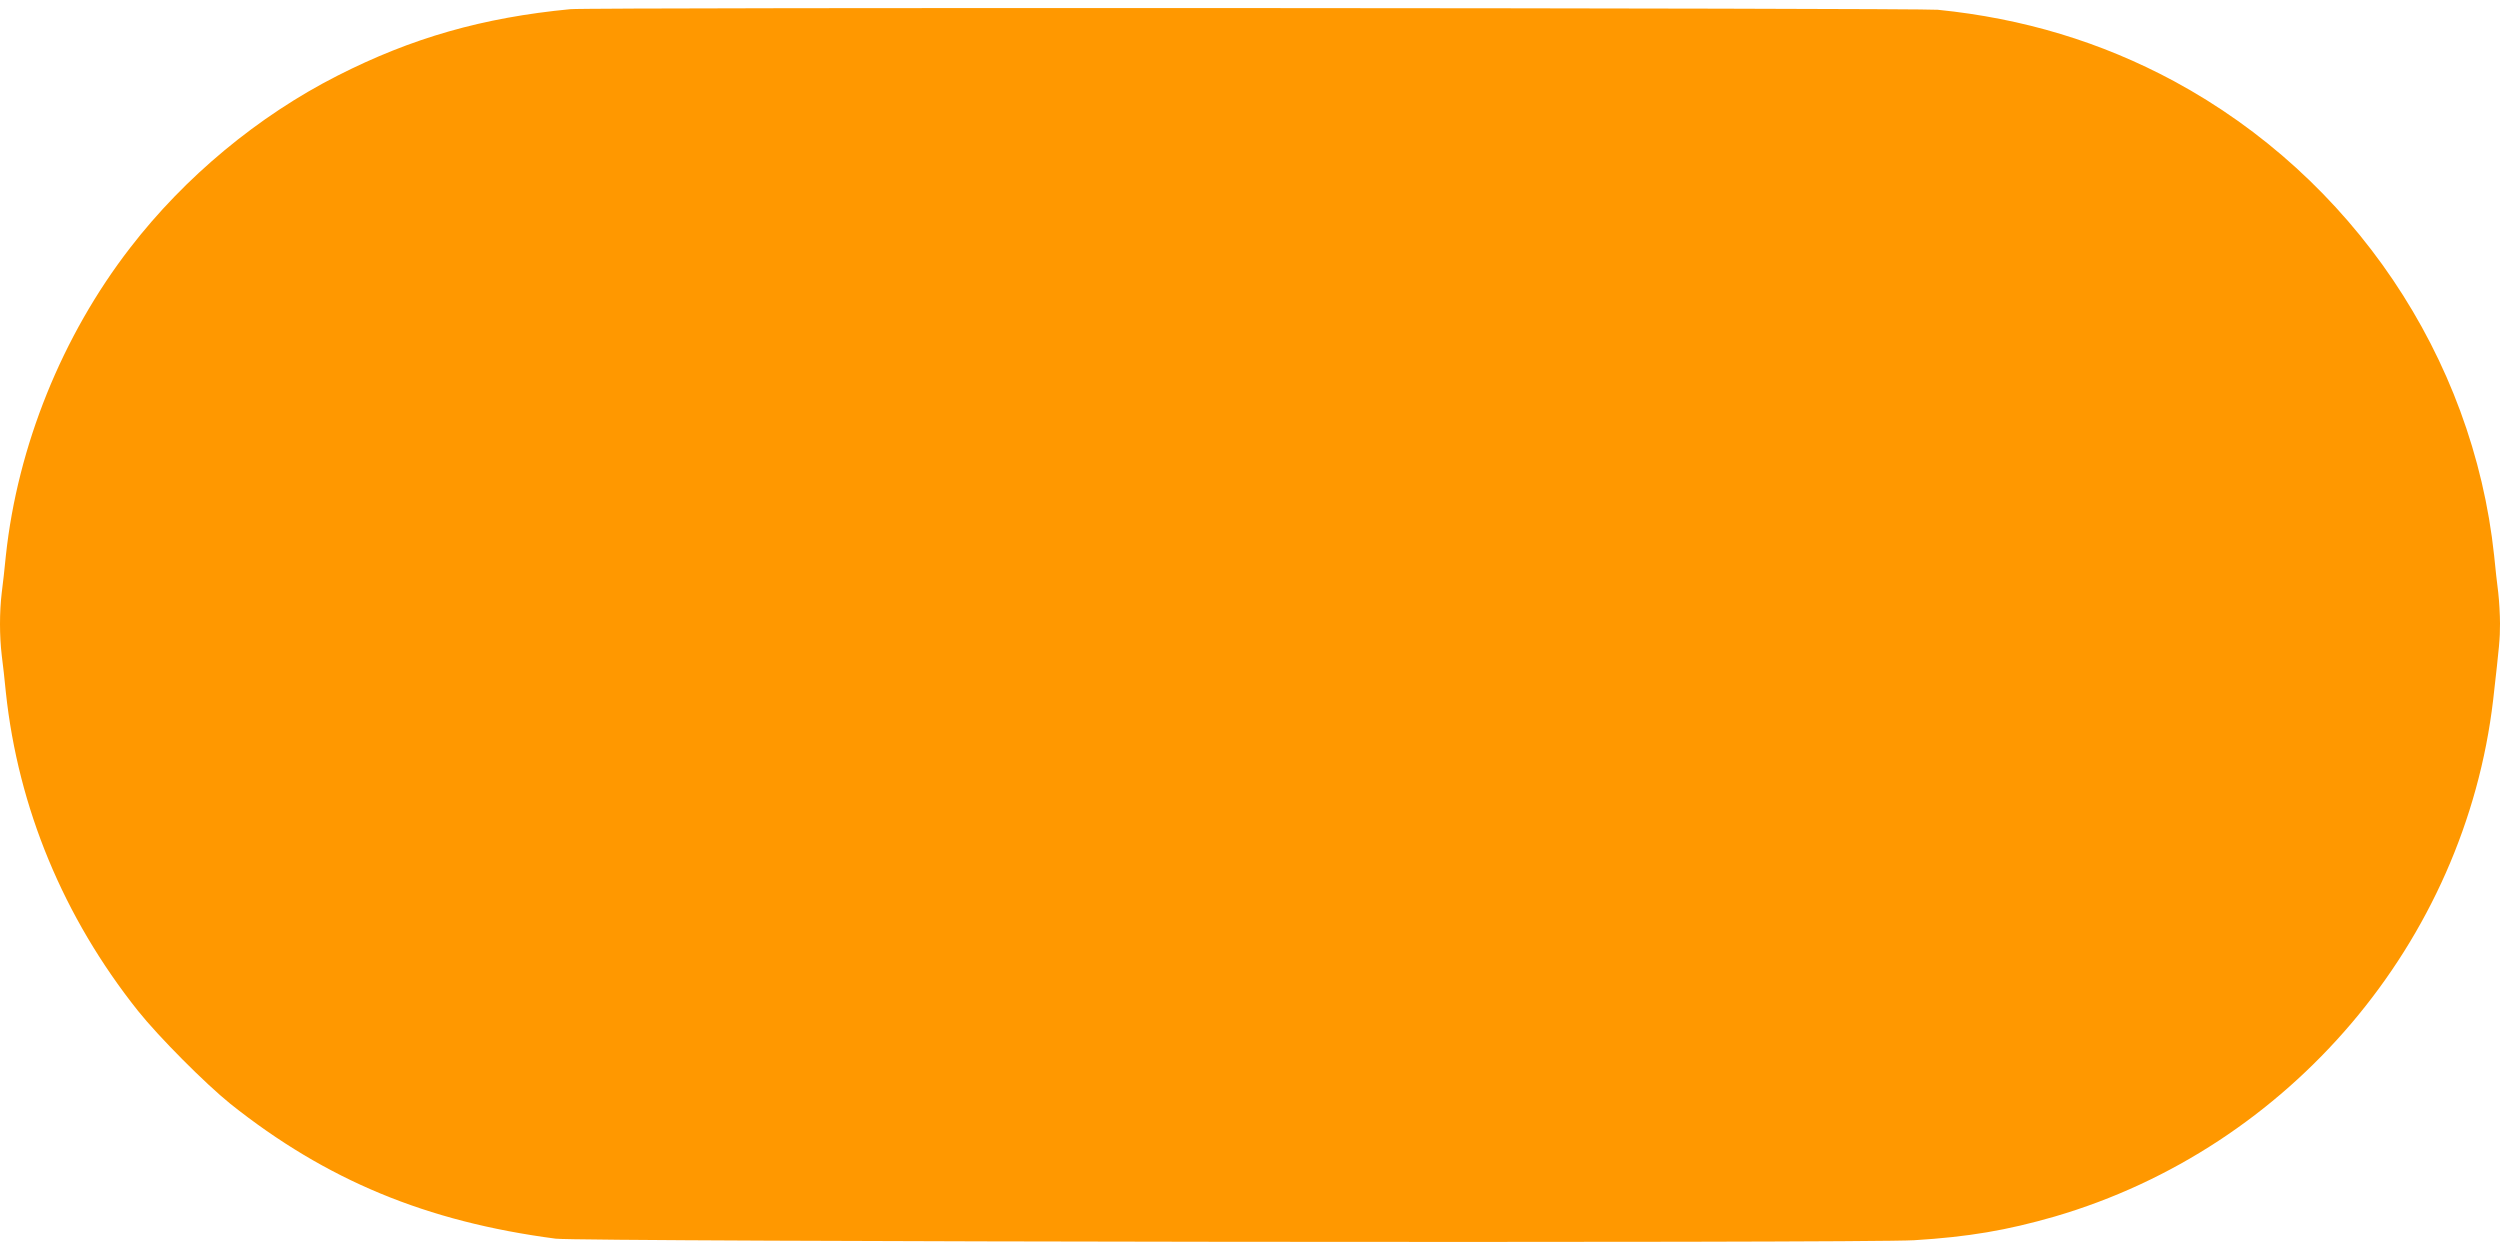 <?xml version="1.0" standalone="no"?>
<!DOCTYPE svg PUBLIC "-//W3C//DTD SVG 20010904//EN"
 "http://www.w3.org/TR/2001/REC-SVG-20010904/DTD/svg10.dtd">
<svg version="1.0" xmlns="http://www.w3.org/2000/svg"
 width="1280pt" height="640pt" viewBox="0 0 1280 640"
 preserveAspectRatio="xMidYMid meet">
<g transform="translate(0,640) scale(0.1,-0.1)"
fill="#ff9800" stroke="none">
<path d="M2920 6353 c-448 -43 -812 -147 -1193 -341 -405 -206 -780 -517
-1060 -880 -349 -451 -577 -1016 -637 -1577 -6 -60 -15 -146 -21 -189 -12
-101 -12 -221 0 -322 6 -43 15 -128 21 -189 63 -591 295 -1151 676 -1630 107
-134 345 -373 474 -477 490 -390 1002 -603 1665 -690 125 -16 6700 -24 6955
-8 279 17 476 51 719 121 1206 352 2101 1407 2246 2646 32 283 35 311 35 390
0 44 -4 115 -9 159 -6 43 -15 129 -21 189 -108 1019 -727 1937 -1640 2430
-372 200 -771 321 -1209 365 -94 9 -6904 13 -7001 3z"/>
</g>
</svg>
